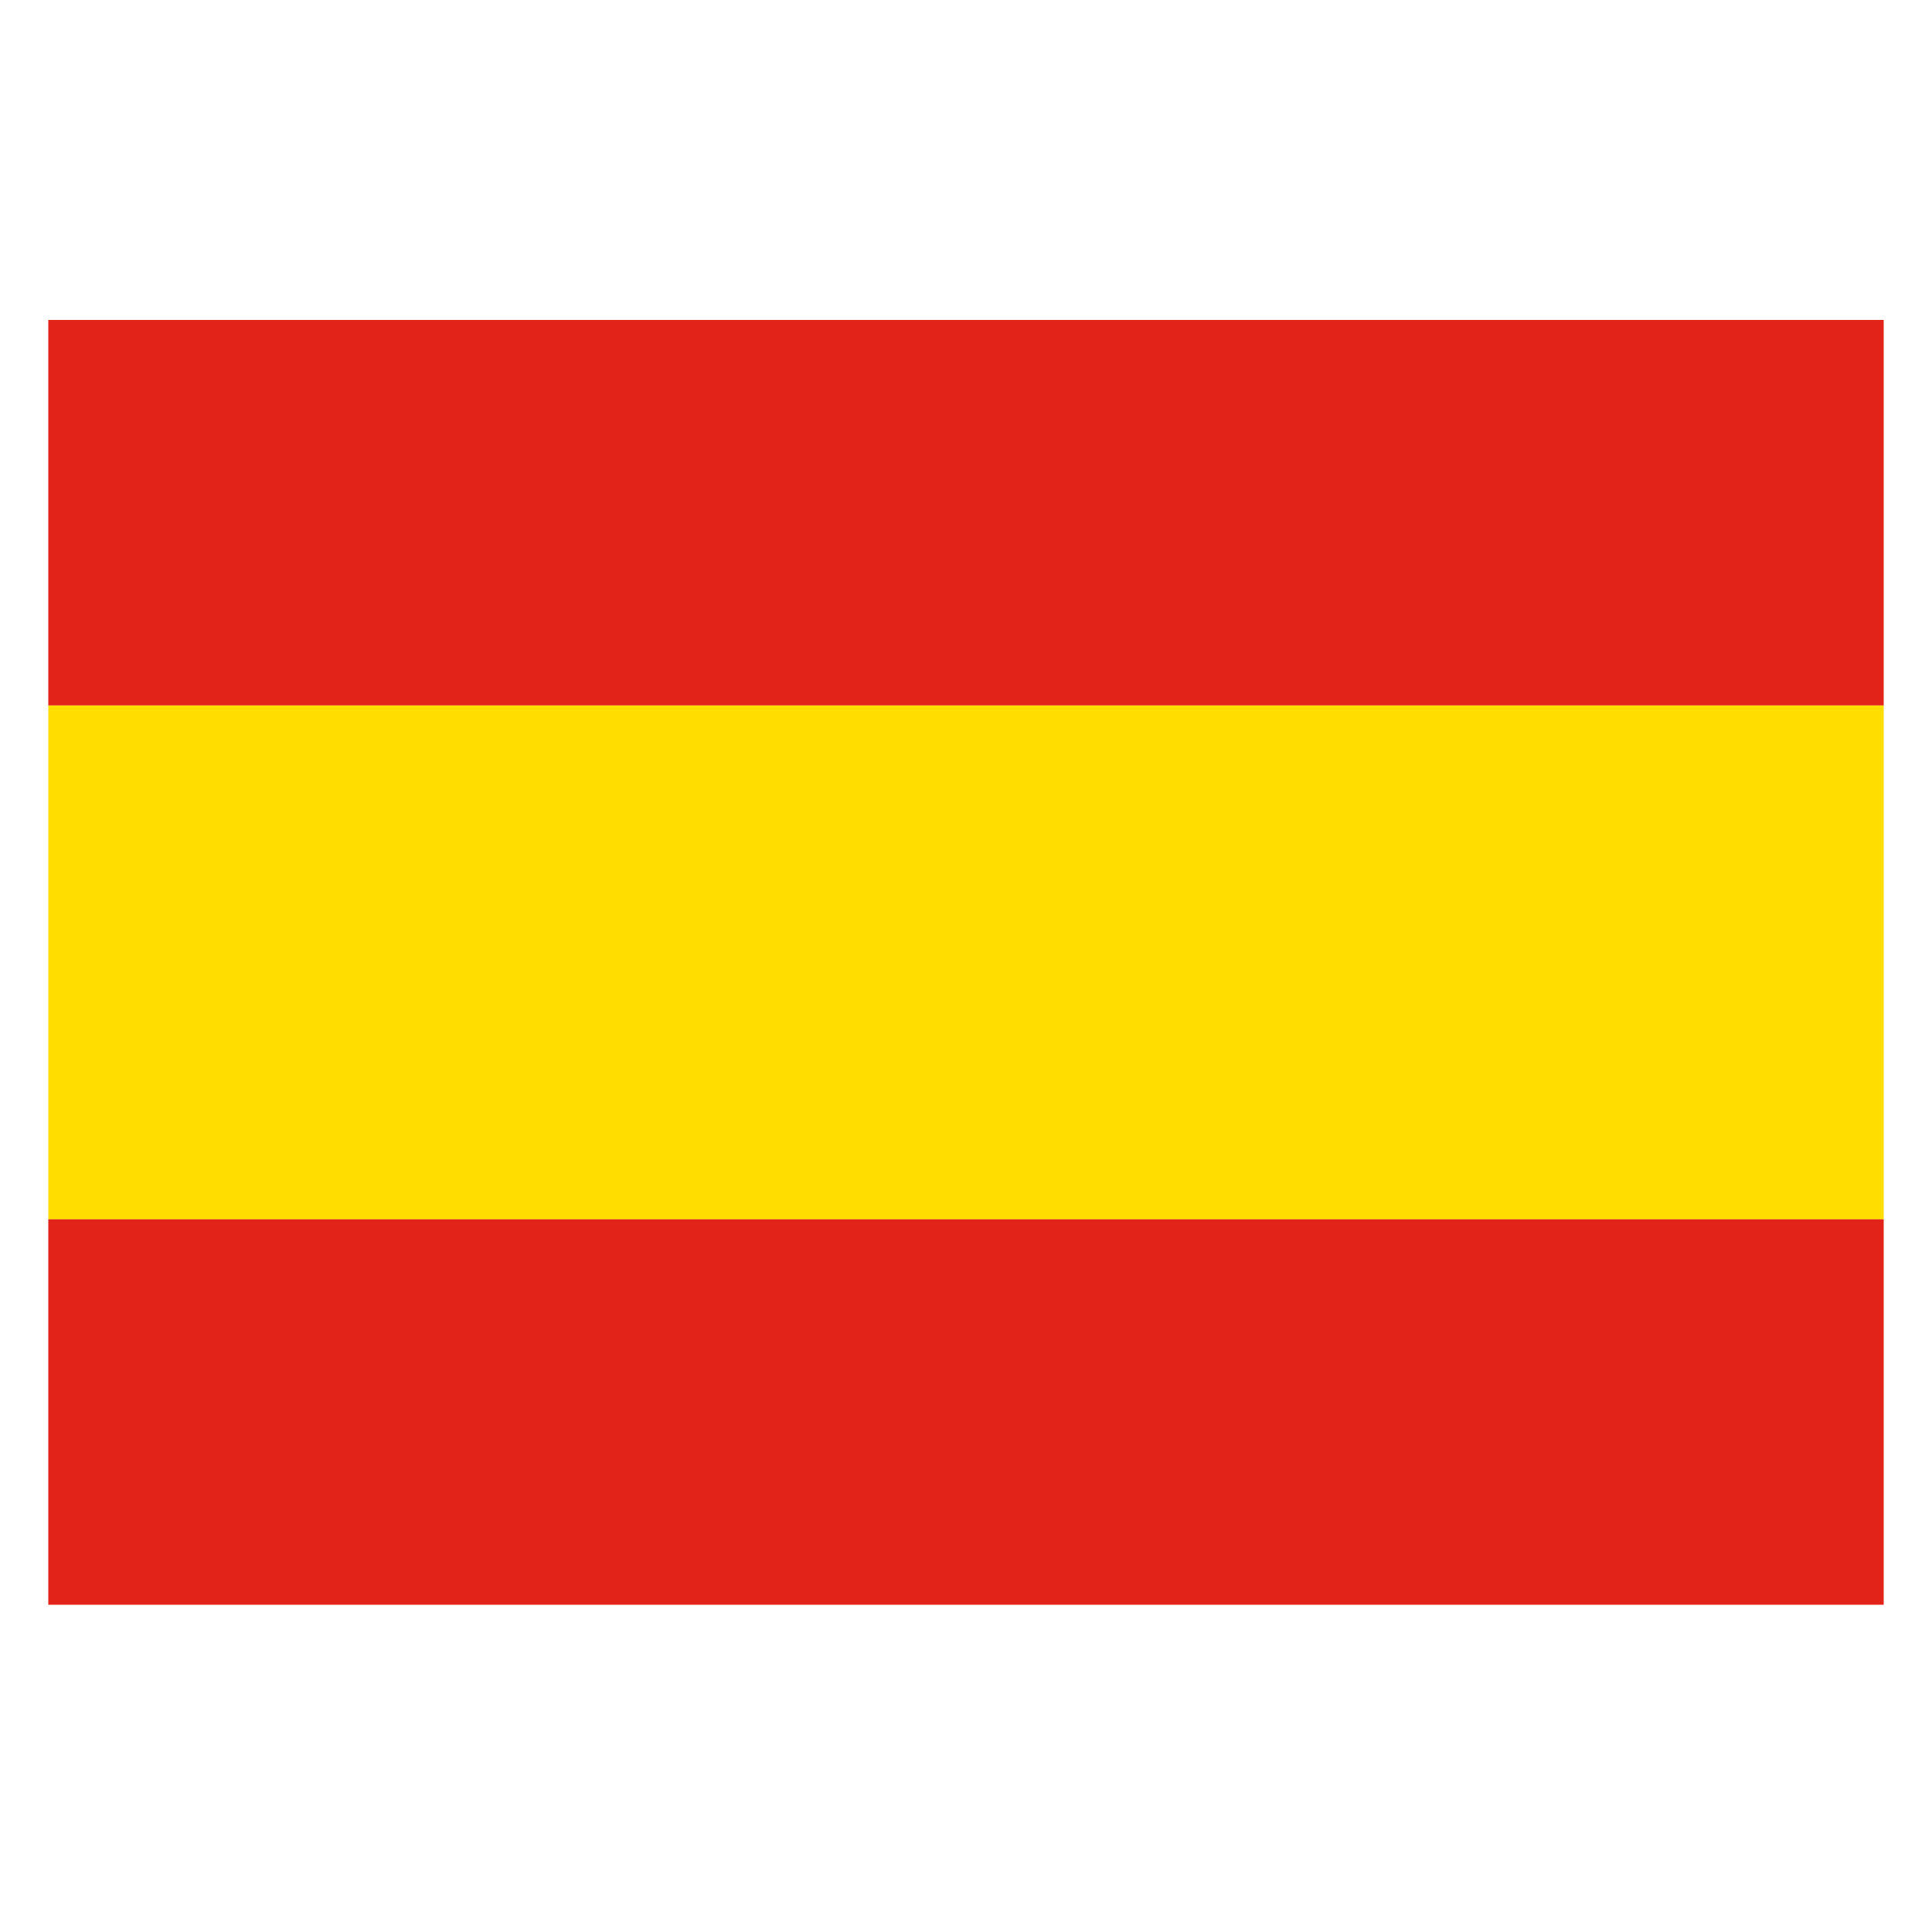 <?xml version="1.0" encoding="UTF-8" standalone="no"?><!DOCTYPE svg PUBLIC "-//W3C//DTD SVG 1.1//EN" "http://www.w3.org/Graphics/SVG/1.1/DTD/svg11.dtd"><svg width="100%" height="100%" viewBox="0 0 100 100" version="1.1" xmlns="http://www.w3.org/2000/svg" xmlns:xlink="http://www.w3.org/1999/xlink" xml:space="preserve" xmlns:serif="http://www.serif.com/" style="fill-rule:evenodd;clip-rule:evenodd;stroke-linejoin:round;stroke-miterlimit:2;"><rect id="Plan-de-travail3" serif:id="Plan de travail3" x="0" y="0" width="100" height="99.619" style="fill:none;"/><clipPath id="_clip1"><rect id="spain.svg" x="2.5" y="16.56" width="95" height="66.5"/></clipPath><g clip-path="url(#_clip1)"><g><rect x="2.5" y="16.56" width="95" height="19.955" style="fill:#e2231a;"/><rect x="2.5" y="36.515" width="95" height="26.6" style="fill:#fd0;"/><rect x="2.5" y="63.112" width="95" height="19.95" style="fill:#e2231a;"/></g></g></svg>